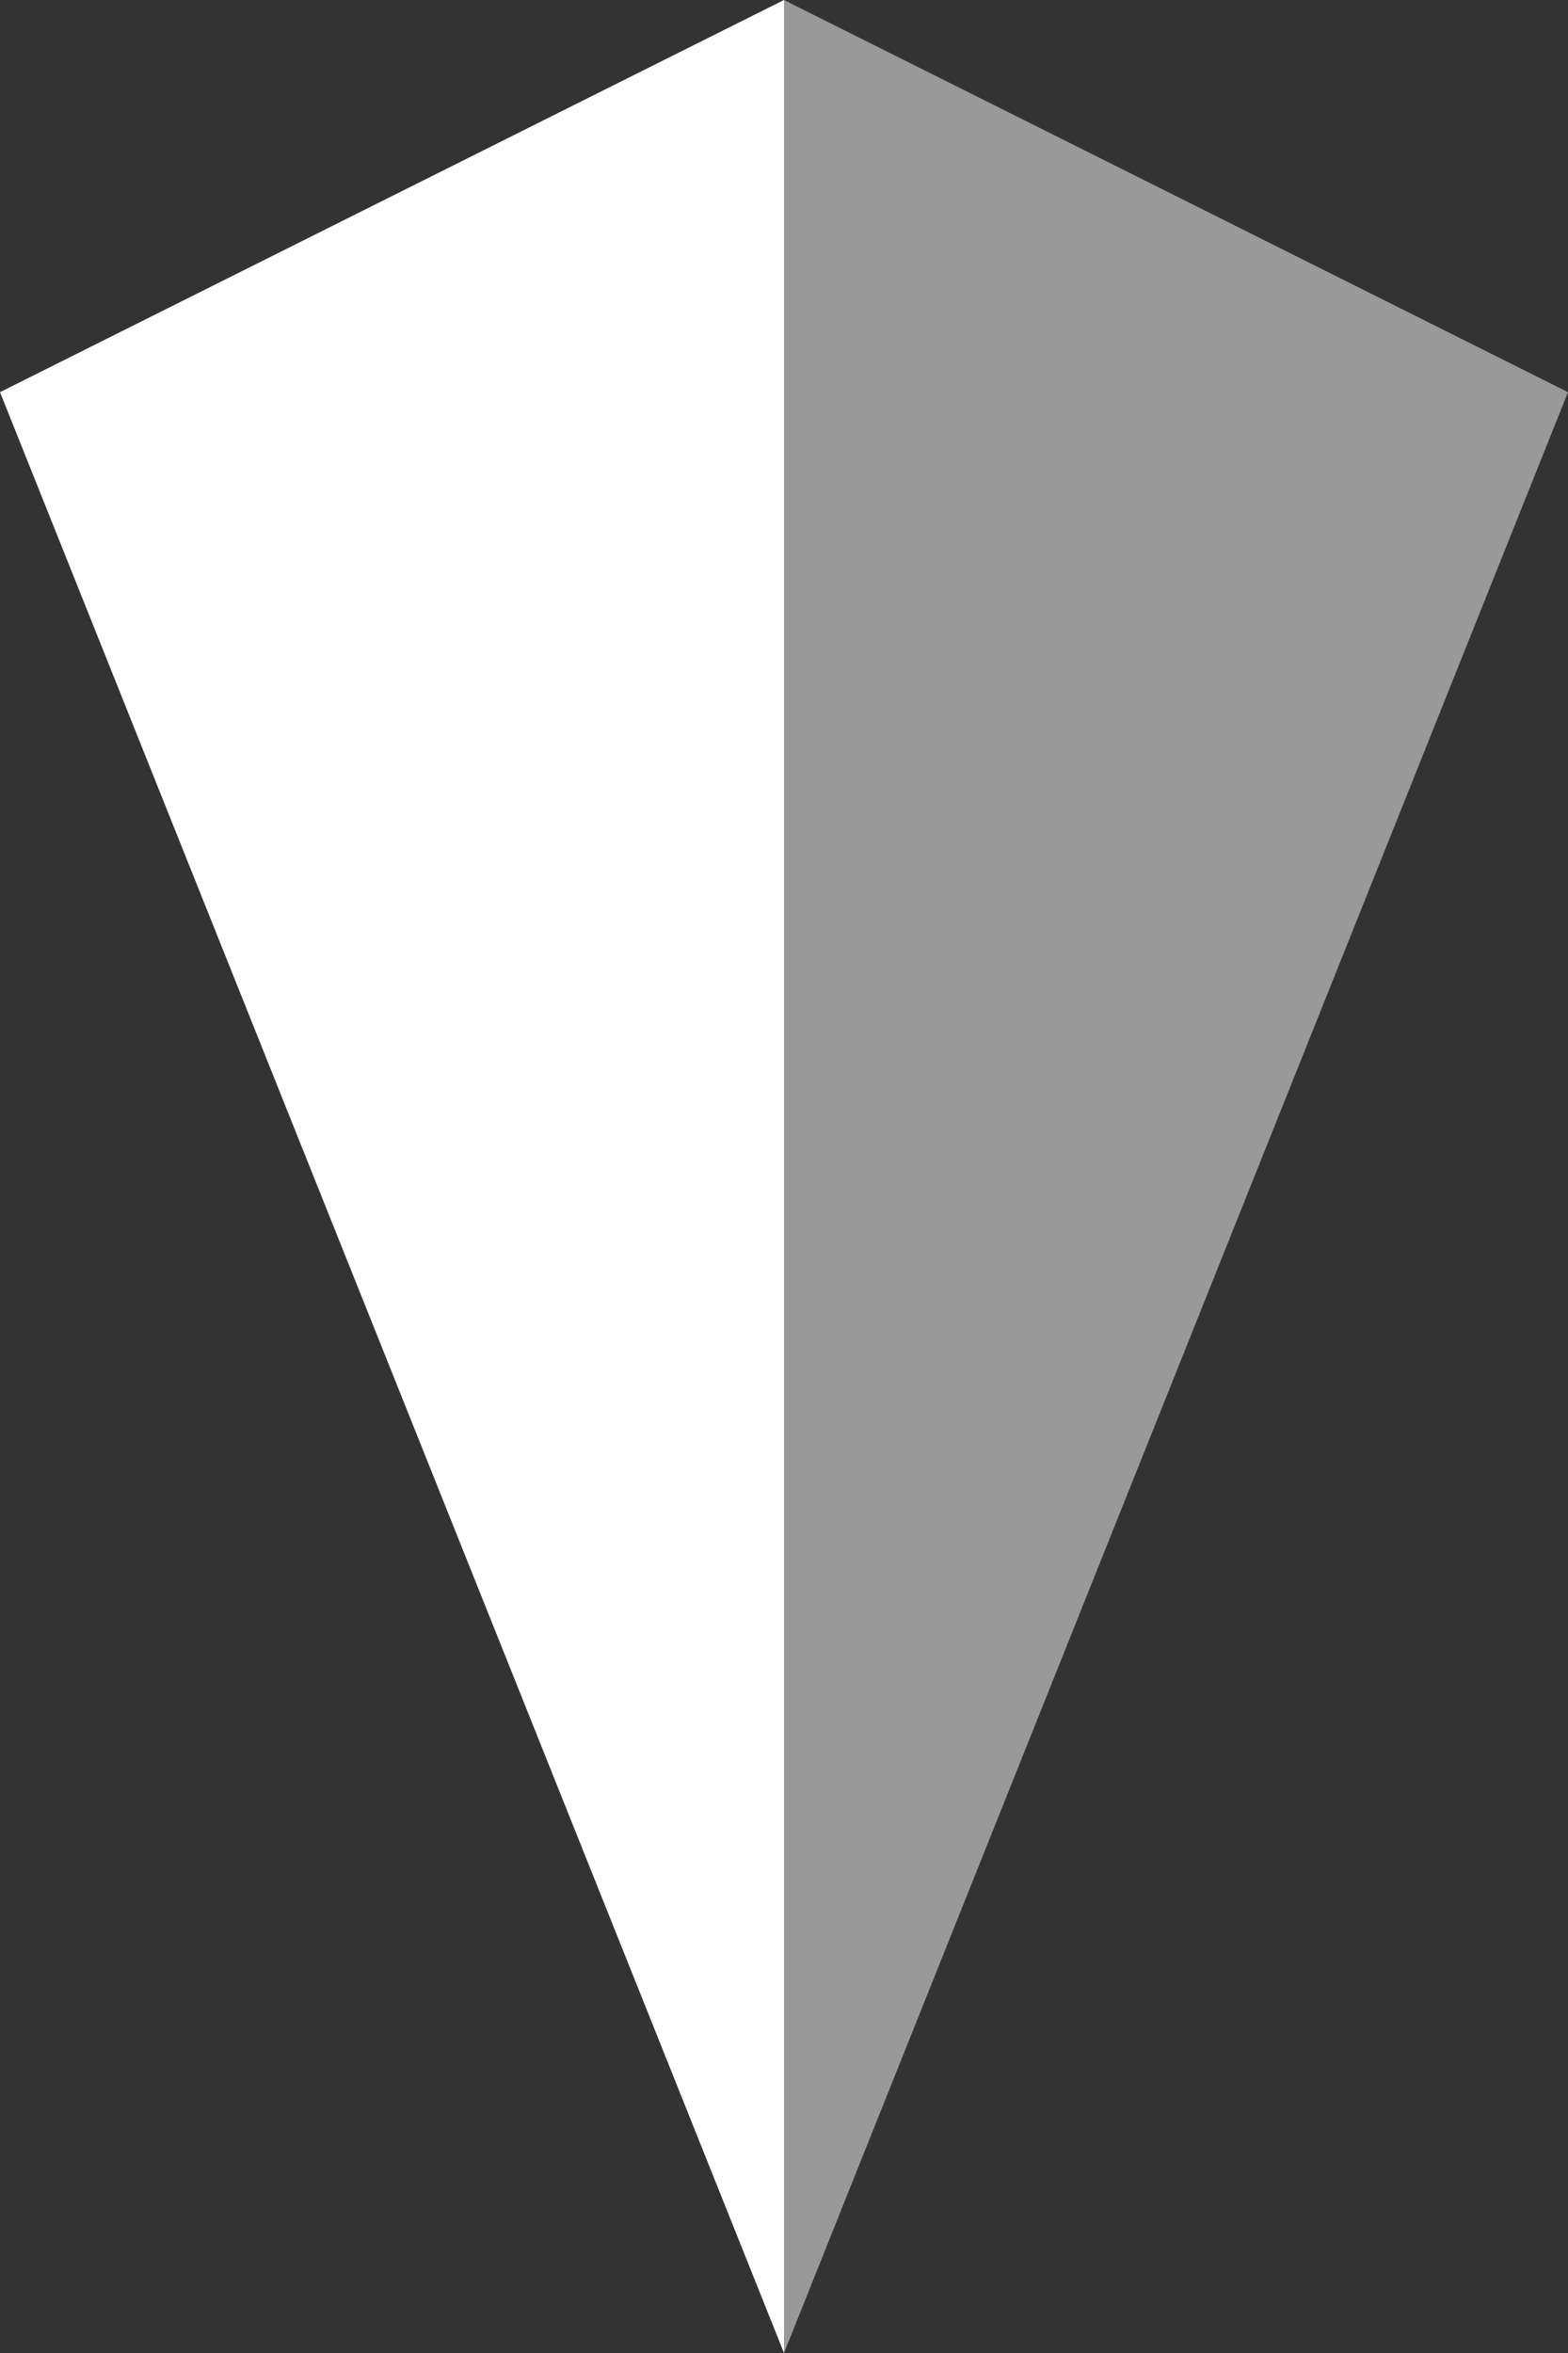 <svg id="arrow" xmlns="http://www.w3.org/2000/svg" width="20" height="30" viewBox="0 0 20 30">
  <rect x="0" y="0" width="20" height="30" fill="#333333" stroke="none"/>
<defs>
    <style>
      .cls-1, .cls-2 {
        fill: #fff;
        fill-rule: evenodd;
      }

      .cls-1 {
        opacity: 0.5;
      }
    </style>
  </defs>
  <path class="cls-1" d="M993,942v30l10-25Z" transform="translate(-983 -942)"/>
  <path id="Shape_2_copy" data-name="Shape 2 copy" class="cls-2" d="M993,942v30l-10-25Z" transform="translate(-983 -942)"/>
</svg>
